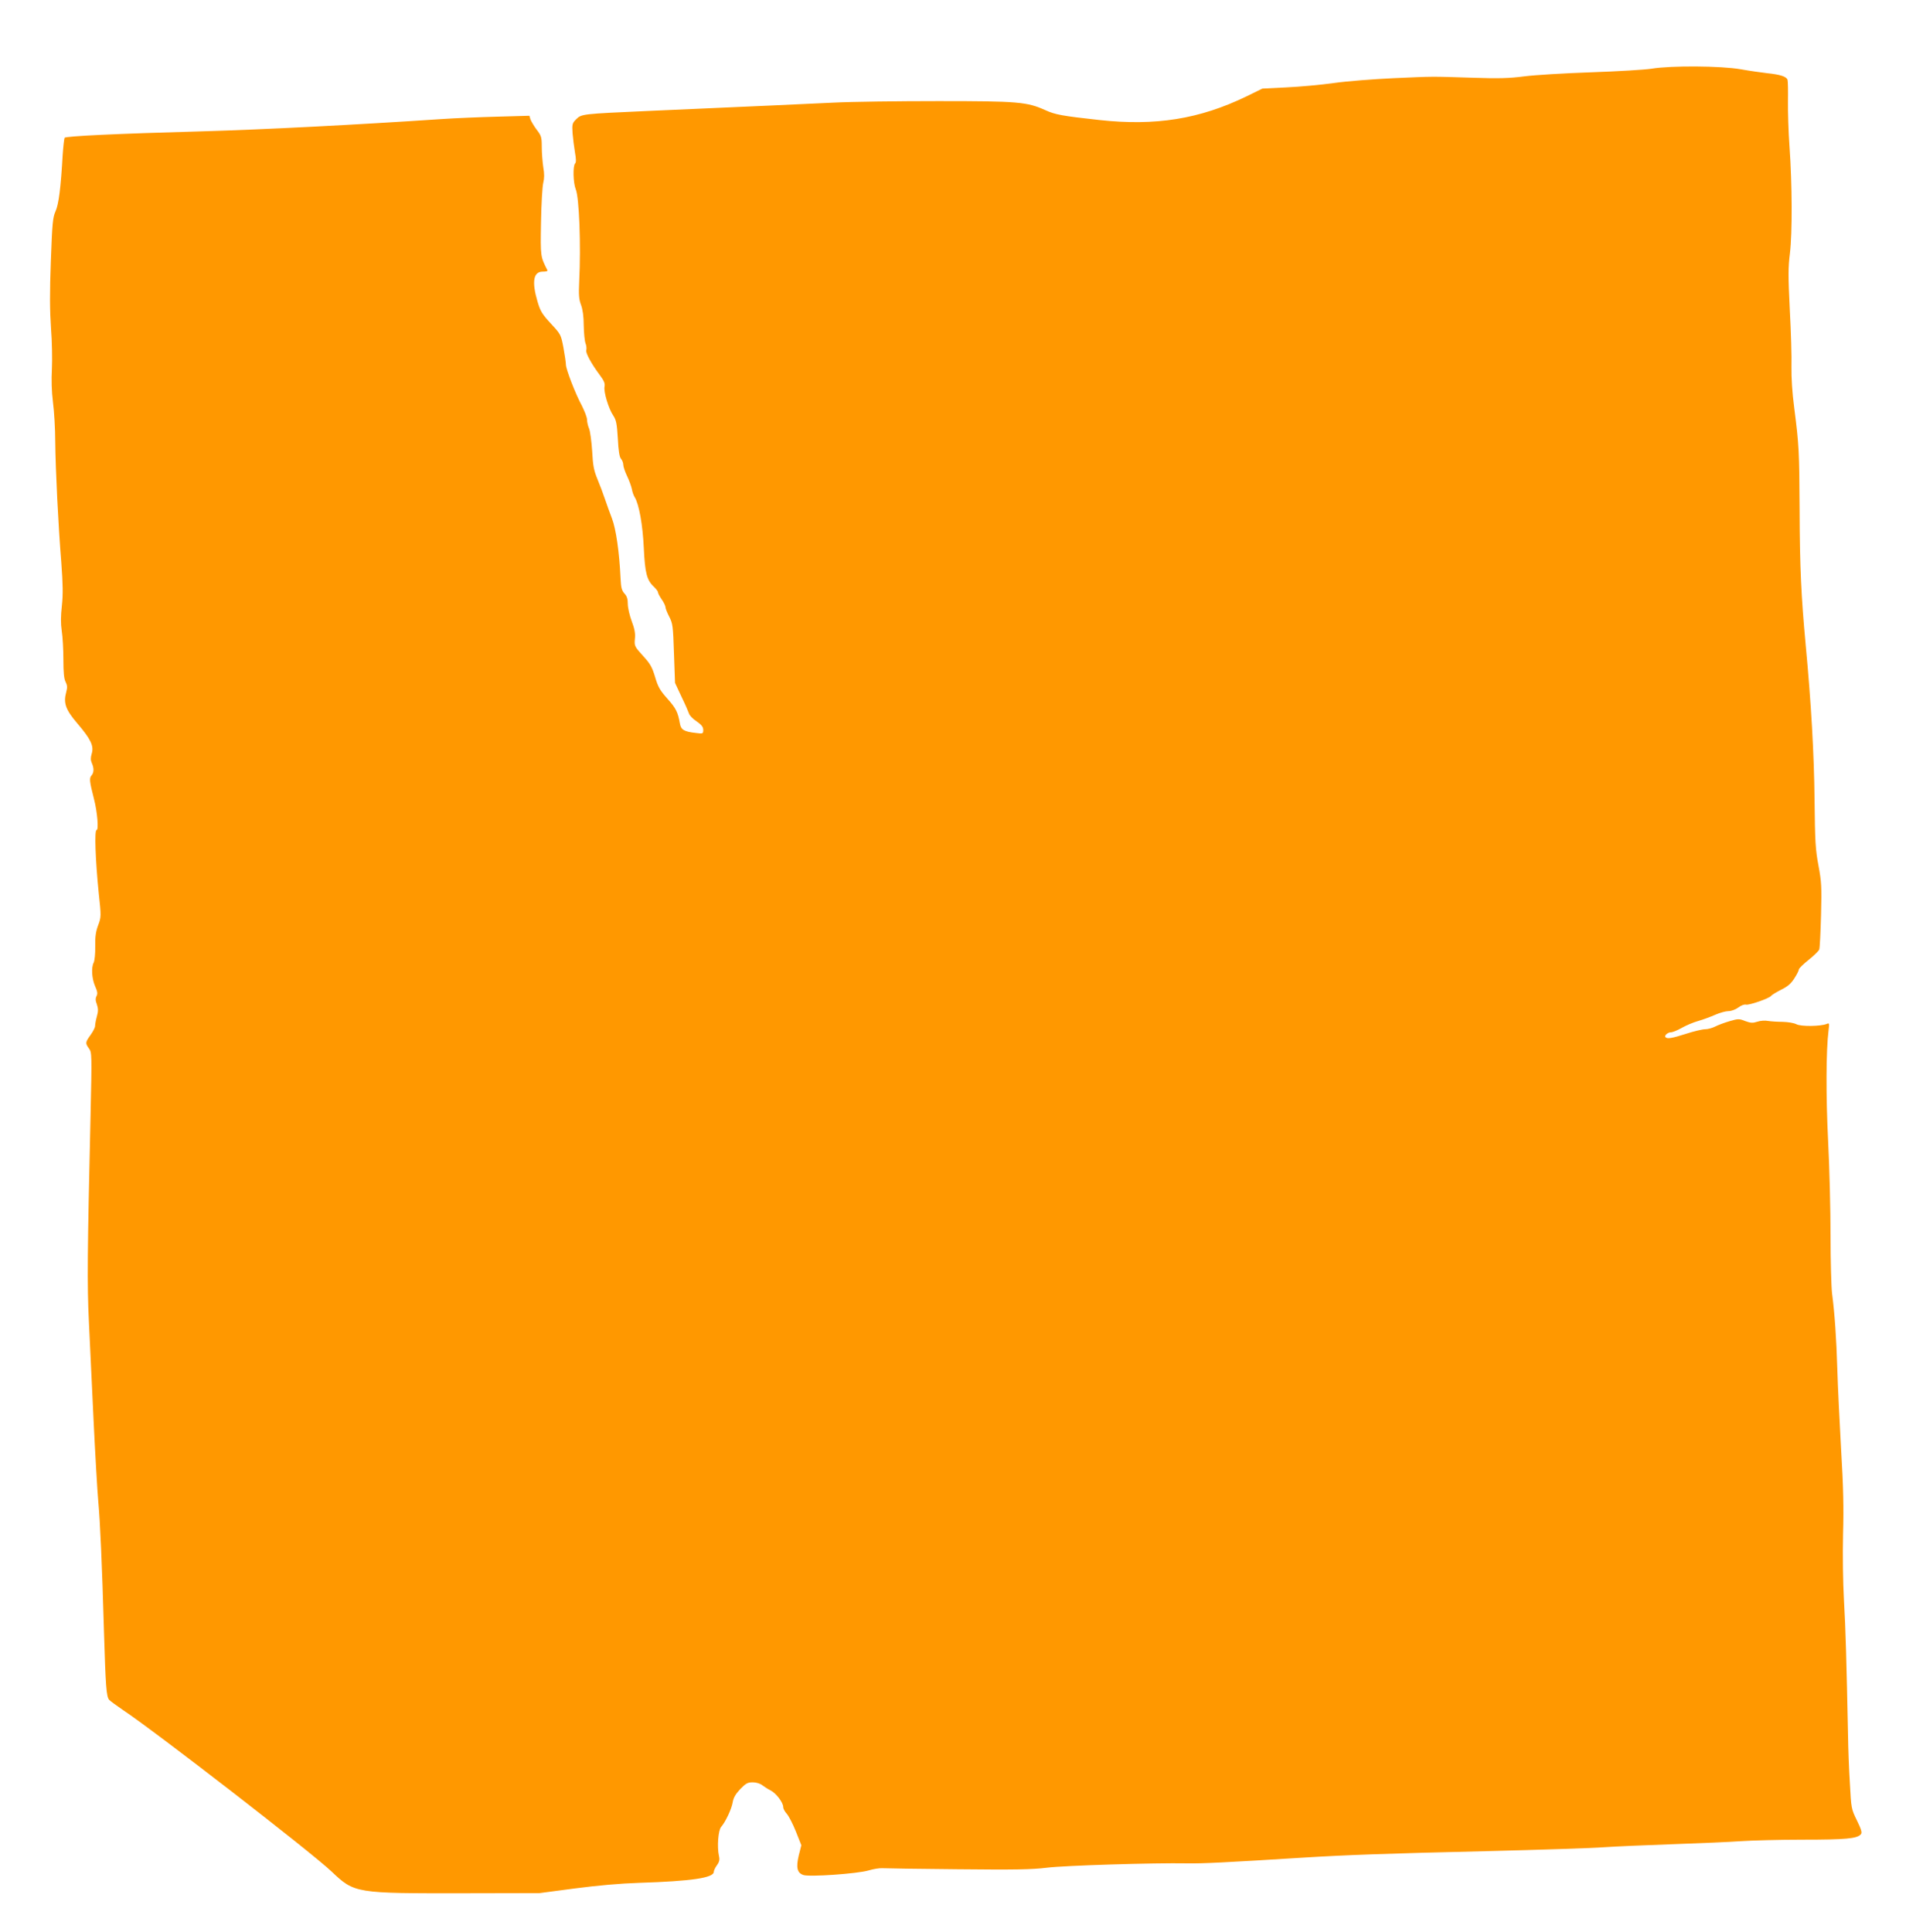 <?xml version="1.0" standalone="no"?>
<!DOCTYPE svg PUBLIC "-//W3C//DTD SVG 20010904//EN"
 "http://www.w3.org/TR/2001/REC-SVG-20010904/DTD/svg10.dtd">
<svg version="1.0" xmlns="http://www.w3.org/2000/svg"
 width="1263pt" height="1280pt" viewBox="0 0 1263 1280"
 preserveAspectRatio="xMidYMid meet">
<g transform="translate(0,1280) scale(0.1,-0.1)"
fill="#ff9800" stroke="none">
<path d="M10945 12345 c-44 -7 -224 -18 -400 -24 -176 -6 -376 -18 -445 -27
-99 -13 -171 -15 -345 -9 -285 9 -244 9 -520 -3 -132 -6 -310 -20 -395 -32
-85 -12 -227 -25 -315 -29 l-160 -8 -106 -52 c-310 -150 -602 -197 -976 -156
-245 27 -290 35 -356 65 -122 55 -180 60 -711 60 -264 0 -575 -4 -691 -10
-203 -10 -501 -23 -1225 -55 -445 -20 -446 -20 -482 -55 -26 -26 -28 -33 -24
-93 3 -35 10 -92 16 -127 8 -44 8 -66 1 -73 -16 -16 -13 -129 4 -171 23 -54
35 -369 23 -611 -4 -89 -2 -119 12 -155 11 -29 18 -77 18 -136 1 -50 6 -104
12 -119 6 -15 8 -36 5 -45 -6 -18 33 -90 93 -170 25 -34 32 -51 28 -72 -7 -34
27 -147 58 -192 19 -29 24 -52 30 -152 4 -82 11 -123 21 -134 8 -9 15 -27 15
-39 0 -12 11 -46 25 -75 14 -29 28 -68 32 -87 3 -19 12 -43 19 -54 28 -45 53
-182 60 -335 8 -168 20 -215 68 -259 14 -14 26 -29 26 -35 0 -6 11 -28 25 -48
14 -20 25 -44 25 -52 0 -8 11 -36 25 -63 23 -45 25 -61 31 -243 l7 -195 42
-90 c24 -49 46 -100 50 -112 3 -13 26 -37 51 -53 33 -23 44 -37 44 -57 0 -25
-2 -26 -48 -20 -80 9 -100 21 -107 64 -13 74 -26 100 -83 164 -49 55 -62 78
-81 143 -20 66 -32 88 -81 141 -56 62 -57 65 -53 112 4 36 -2 66 -21 117 -14
37 -26 89 -26 114 0 33 -6 52 -22 69 -18 20 -23 38 -26 101 -8 173 -30 326
-57 397 -15 39 -36 97 -47 130 -11 33 -33 92 -49 130 -24 58 -30 90 -35 185
-4 63 -13 130 -20 149 -8 18 -14 45 -14 60 0 15 -16 56 -34 92 -43 79 -106
243 -106 272 0 12 -7 62 -16 111 -17 88 -17 90 -83 161 -58 63 -70 82 -89 146
-39 132 -28 199 34 199 20 0 34 3 32 8 -47 93 -47 89 -43 320 2 121 9 238 15
261 7 28 8 59 0 103 -5 35 -10 95 -10 134 0 65 -3 75 -34 115 -18 24 -36 55
-41 68 l-7 24 -212 -6 c-116 -3 -283 -10 -371 -16 -564 -38 -1190 -70 -1580
-81 -581 -16 -909 -32 -917 -43 -3 -6 -9 -58 -13 -116 -12 -214 -26 -325 -47
-371 -18 -40 -22 -78 -31 -330 -8 -211 -7 -327 1 -445 7 -88 9 -209 6 -270 -4
-71 -2 -149 7 -220 8 -60 15 -177 15 -260 2 -190 20 -554 40 -800 11 -150 12
-211 4 -288 -8 -71 -8 -118 -1 -167 6 -38 11 -123 11 -190 0 -86 4 -129 15
-149 11 -22 12 -37 4 -66 -20 -73 -5 -117 73 -208 90 -105 111 -150 96 -200
-8 -28 -8 -43 0 -62 16 -35 15 -65 -2 -84 -15 -17 -13 -39 17 -156 22 -85 32
-205 17 -205 -15 0 -8 -196 14 -415 17 -158 17 -161 -4 -217 -16 -43 -20 -78
-19 -141 1 -46 -4 -93 -10 -105 -17 -32 -13 -105 9 -156 16 -36 18 -50 10 -66
-8 -15 -8 -30 2 -55 9 -28 10 -45 0 -80 -7 -25 -12 -54 -12 -64 0 -10 -14 -37
-30 -59 -35 -49 -36 -54 -10 -90 19 -26 19 -38 10 -447 -21 -902 -23 -1121
-11 -1360 6 -132 20 -427 31 -655 11 -228 25 -469 31 -535 13 -144 25 -413 38
-865 11 -367 16 -430 34 -453 7 -8 48 -38 92 -68 214 -142 1247 -942 1381
-1069 154 -146 155 -146 889 -145 l490 1 235 31 c153 20 301 33 425 37 348 11
495 33 495 73 0 8 9 28 21 44 16 22 19 37 13 62 -13 60 -5 169 15 192 28 32
68 116 76 162 5 31 19 55 50 88 37 38 49 45 83 45 23 0 49 -8 63 -19 13 -10
38 -26 56 -35 36 -18 83 -80 83 -110 0 -11 11 -31 24 -45 13 -15 40 -67 60
-117 l36 -91 -17 -67 c-19 -80 -11 -116 30 -130 39 -14 357 8 432 30 33 10 74
16 90 15 17 -1 242 -5 500 -7 378 -4 493 -2 590 10 118 15 713 33 930 29 100
-2 258 6 770 38 294 18 545 27 1220 43 352 9 701 20 775 26 74 5 279 14 455
20 176 6 379 15 450 20 72 5 257 10 413 10 283 0 359 7 383 36 9 11 3 31 -26
91 -38 77 -38 80 -47 248 -6 94 -11 233 -12 310 -10 490 -16 715 -27 900 -7
127 -9 301 -6 440 5 171 2 314 -13 560 -10 182 -22 420 -25 530 -6 207 -18
376 -35 505 -5 41 -10 214 -10 383 0 169 -7 451 -16 625 -15 299 -14 603 3
736 6 46 5 49 -13 41 -40 -16 -169 -18 -200 -2 -17 9 -56 15 -92 16 -33 0 -77
3 -96 6 -19 4 -51 2 -71 -5 -31 -10 -44 -9 -80 4 -40 16 -47 16 -102 0 -32 -9
-75 -25 -95 -35 -21 -11 -52 -19 -69 -19 -18 0 -74 -13 -126 -30 -94 -30 -124
-35 -136 -23 -11 10 14 33 36 33 11 0 43 13 71 29 28 16 77 37 110 46 32 9 83
28 112 41 30 13 69 24 87 24 19 0 47 10 66 24 18 14 40 22 51 19 20 -5 156 42
166 58 3 5 32 23 65 40 45 22 67 41 89 76 17 26 30 52 30 59 0 7 29 35 64 63
35 28 67 59 71 69 4 9 9 112 12 227 5 189 3 222 -17 330 -20 105 -23 158 -26
435 -3 300 -22 638 -59 1030 -29 312 -39 513 -40 885 -2 398 -4 435 -36 685
-13 98 -19 197 -18 270 2 63 -3 233 -11 378 -11 225 -11 279 1 375 16 134 15
455 -3 707 -7 96 -11 231 -10 299 1 68 0 132 -3 142 -7 22 -49 35 -135 44 -36
4 -114 15 -175 26 -132 23 -462 25 -590 4z"/>
</g>
</svg>
